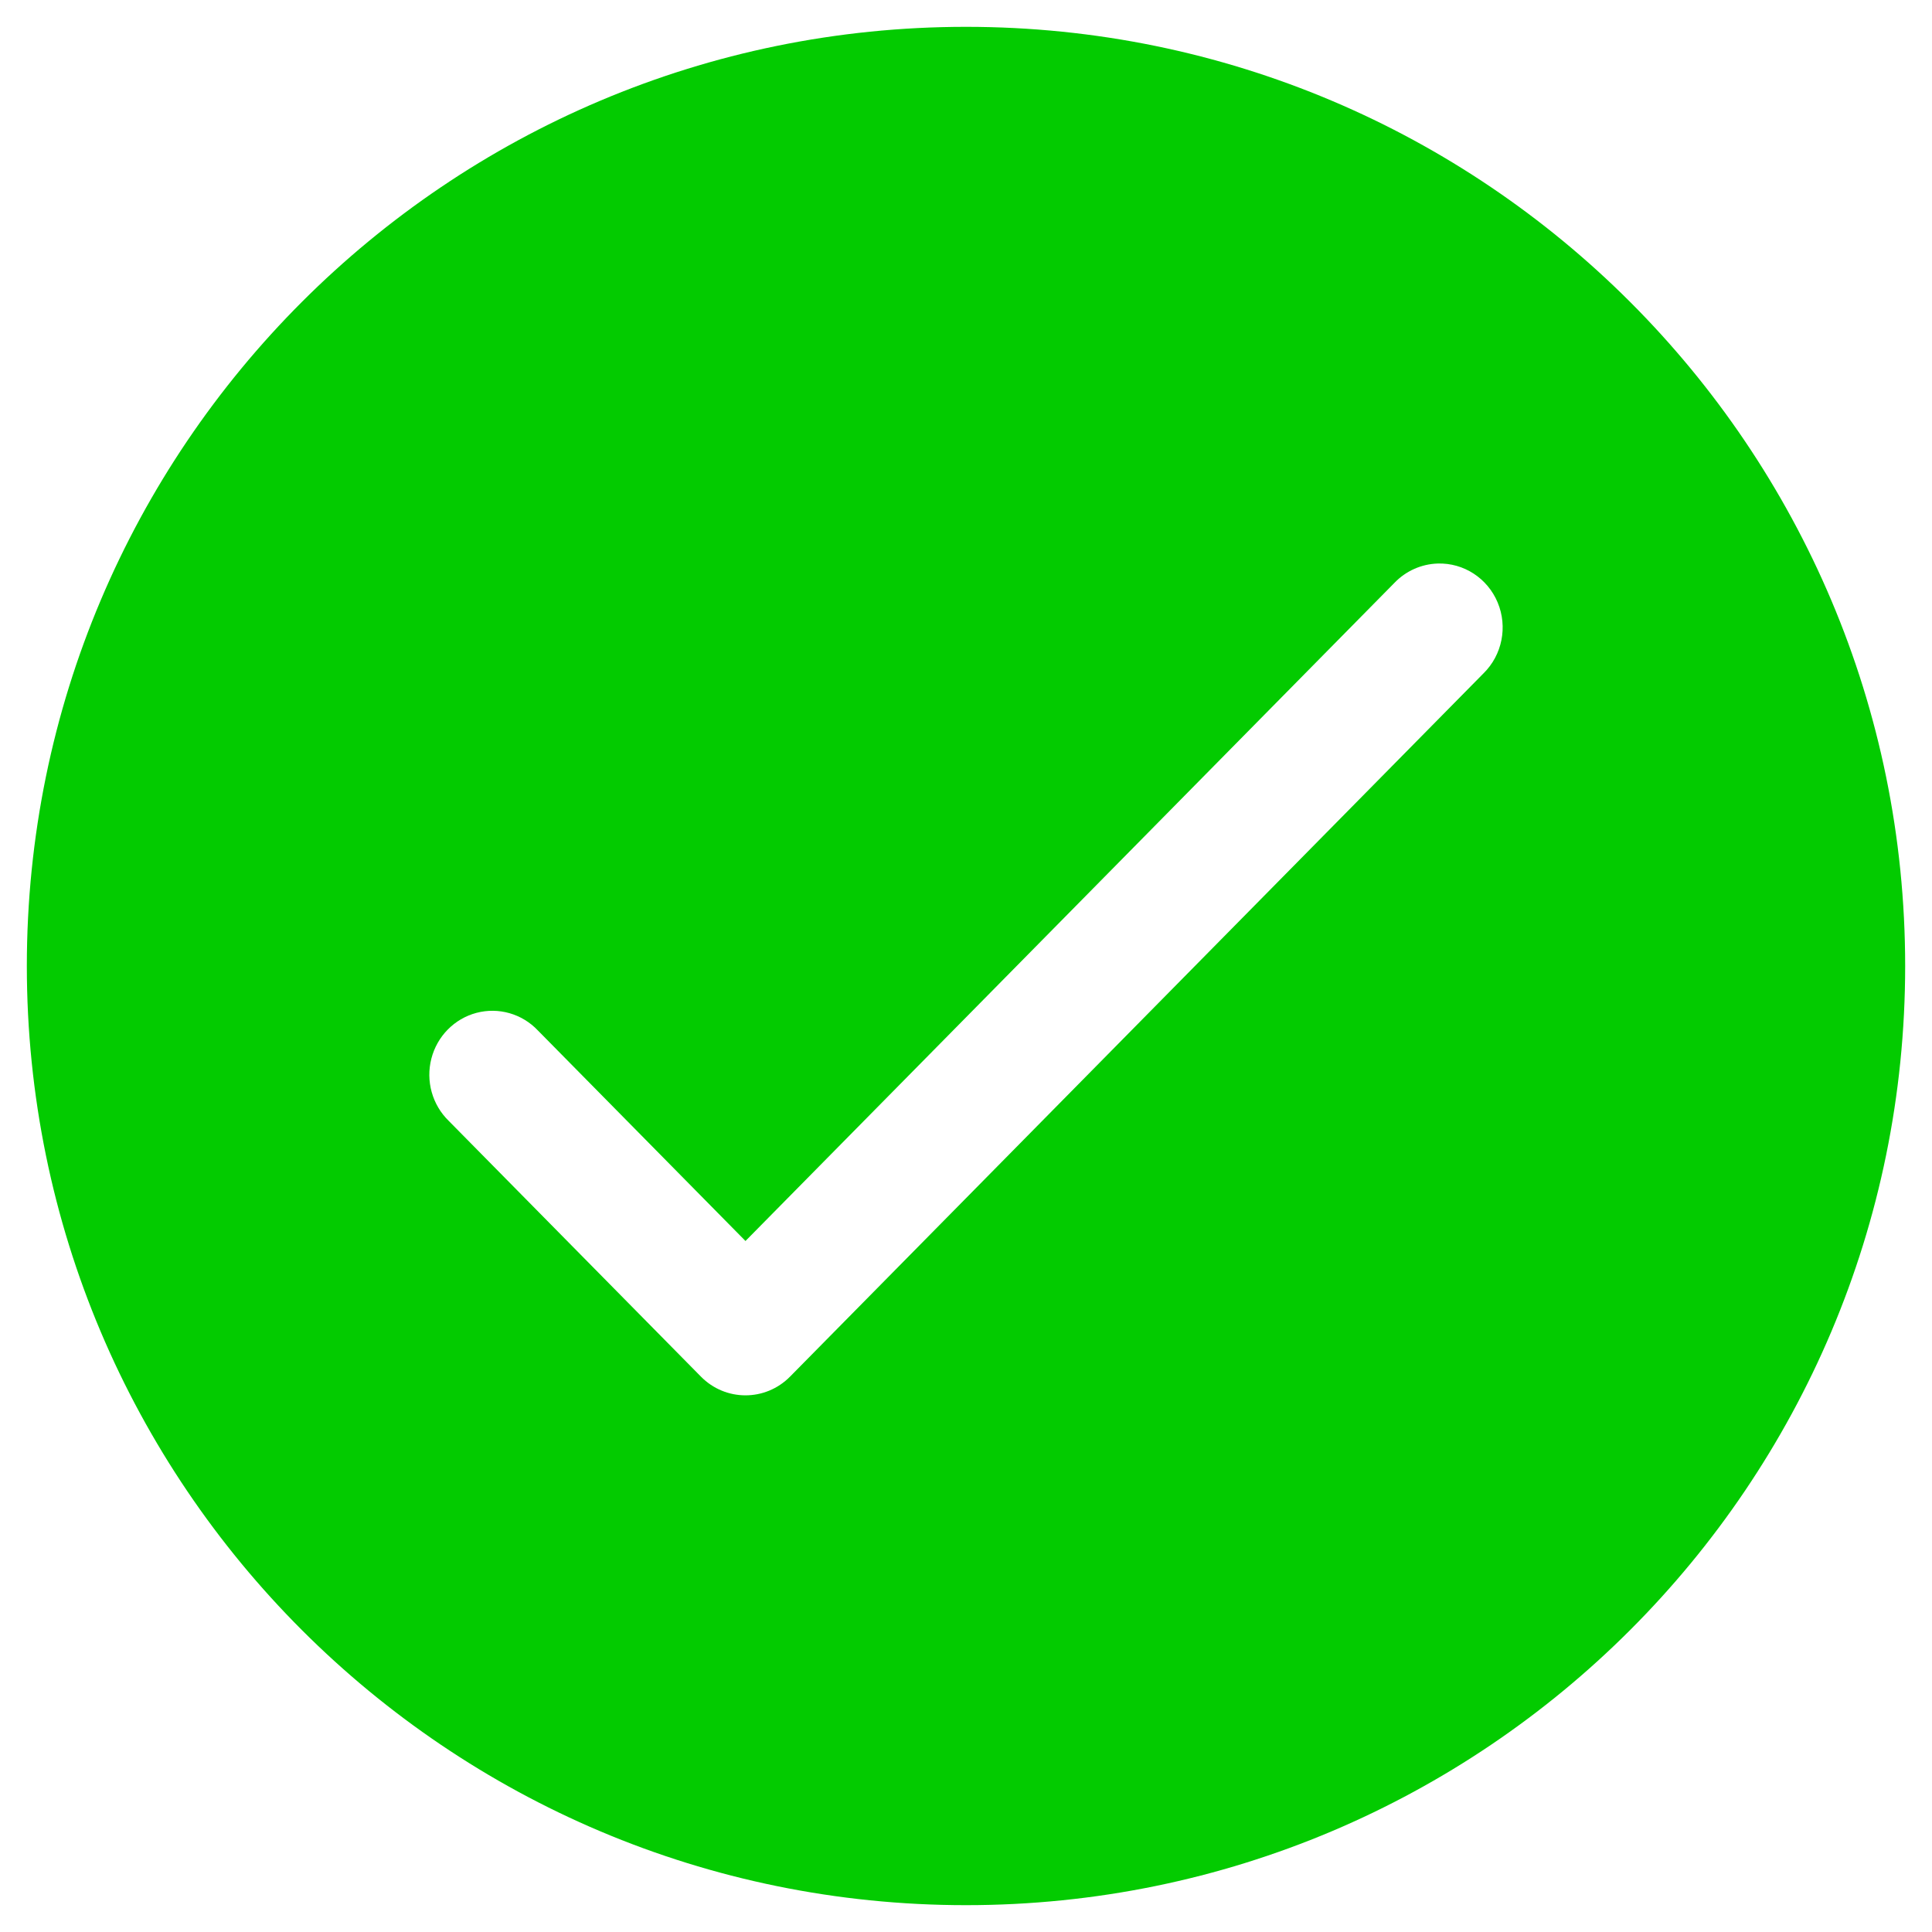 <svg width="72" height="72" viewBox="0 0 72 72" fill="none" xmlns="http://www.w3.org/2000/svg">
<path fill-rule="evenodd" clip-rule="evenodd" d="M71 36C71 55.33 55.33 71 36 71C16.67 71 1 55.33 1 36C1 16.67 16.67 1 36 1C55.33 1 71 16.67 71 36ZM51.966 21.722C52.391 21.278 52.971 21.02 53.581 21.001C54.55 20.972 55.436 21.549 55.814 22.454C56.192 23.359 55.983 24.407 55.288 25.092L29.443 51.302C28.525 52.233 27.038 52.233 26.121 51.302L16.722 41.771C16.109 41.174 15.861 40.286 16.076 39.451C16.291 38.616 16.934 37.964 17.757 37.746C18.581 37.529 19.456 37.779 20.045 38.402L27.782 46.248L51.966 21.722Z" fill="#03CB00"/>
</svg>
